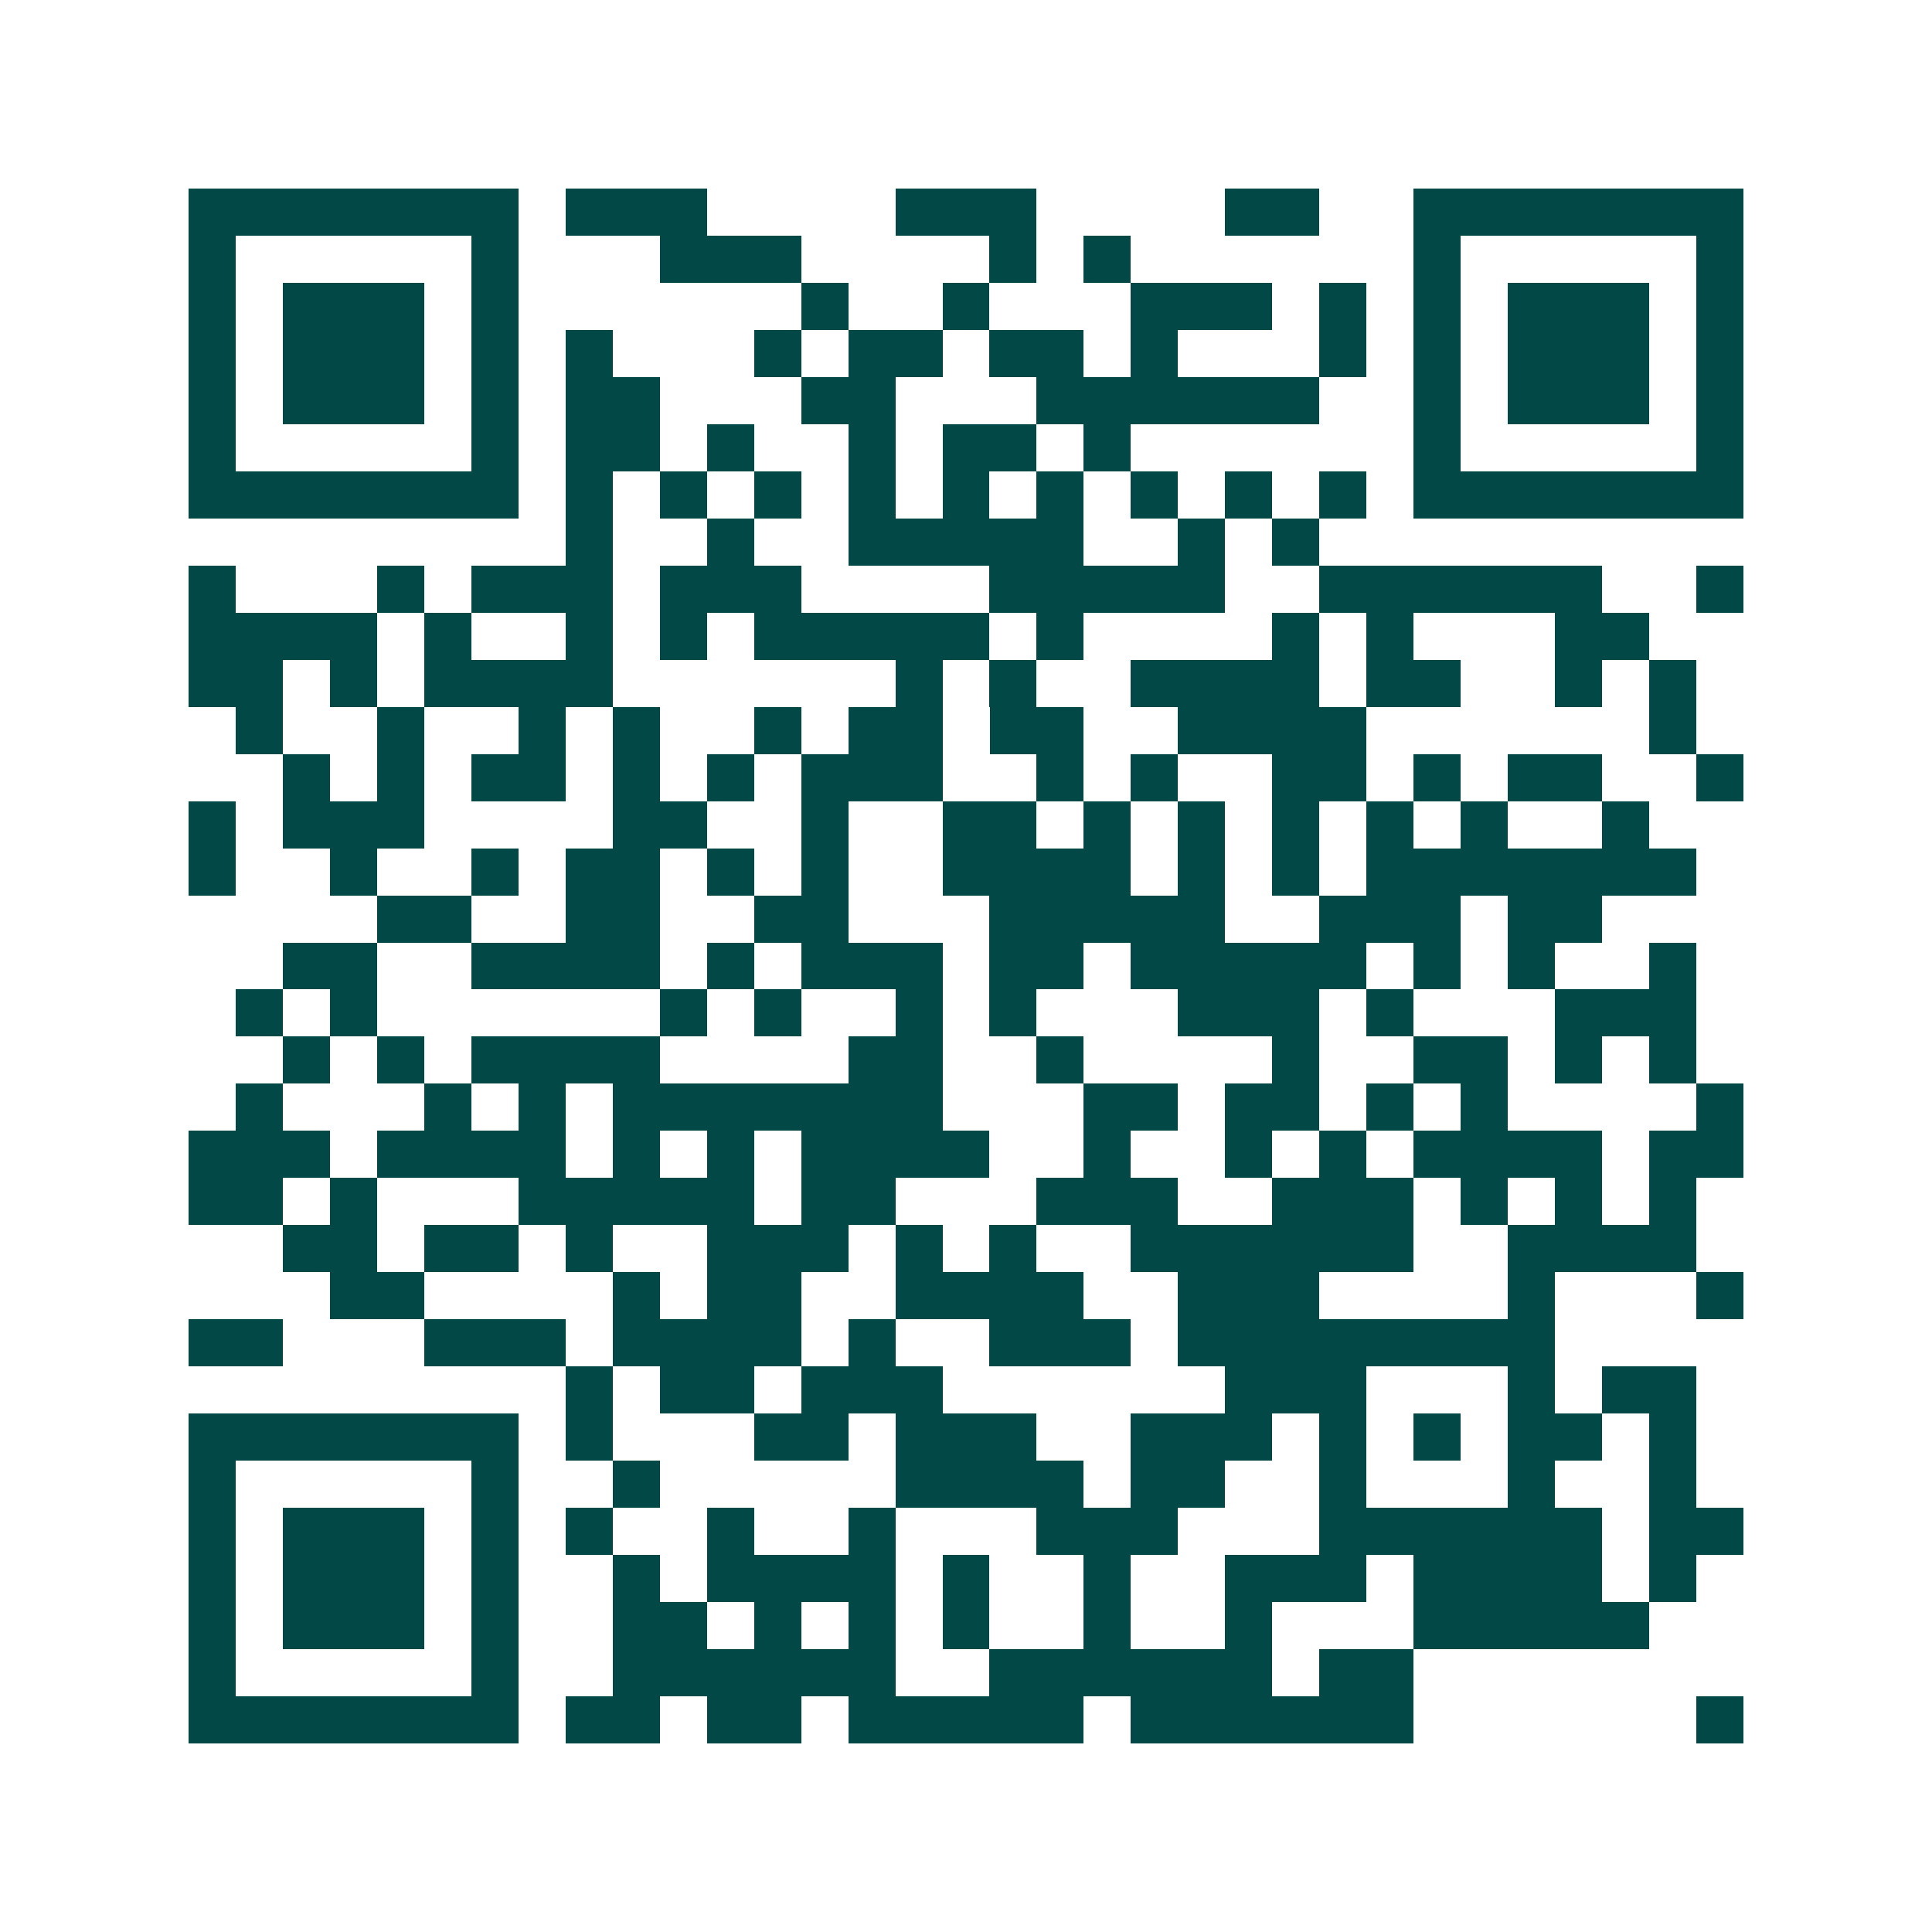 <svg xmlns="http://www.w3.org/2000/svg" width="200" height="200" viewBox="0 0 41 41" shape-rendering="crispEdges"><path fill="#ffffff" d="M0 0h41v41H0z"/><path stroke="#014847" d="M4 4.5h7m1 0h3m4 0h3m4 0h2m2 0h7M4 5.5h1m5 0h1m3 0h3m4 0h1m1 0h1m6 0h1m5 0h1M4 6.5h1m1 0h3m1 0h1m6 0h1m2 0h1m3 0h3m1 0h1m1 0h1m1 0h3m1 0h1M4 7.5h1m1 0h3m1 0h1m1 0h1m3 0h1m1 0h2m1 0h2m1 0h1m3 0h1m1 0h1m1 0h3m1 0h1M4 8.5h1m1 0h3m1 0h1m1 0h2m3 0h2m3 0h6m2 0h1m1 0h3m1 0h1M4 9.5h1m5 0h1m1 0h2m1 0h1m2 0h1m1 0h2m1 0h1m6 0h1m5 0h1M4 10.5h7m1 0h1m1 0h1m1 0h1m1 0h1m1 0h1m1 0h1m1 0h1m1 0h1m1 0h1m1 0h7M12 11.5h1m2 0h1m2 0h5m2 0h1m1 0h1M4 12.5h1m3 0h1m1 0h3m1 0h3m4 0h5m2 0h6m2 0h1M4 13.5h4m1 0h1m2 0h1m1 0h1m1 0h5m1 0h1m4 0h1m1 0h1m3 0h2M4 14.5h2m1 0h1m1 0h4m6 0h1m1 0h1m2 0h4m1 0h2m2 0h1m1 0h1M5 15.5h1m2 0h1m2 0h1m1 0h1m2 0h1m1 0h2m1 0h2m2 0h4m6 0h1M6 16.5h1m1 0h1m1 0h2m1 0h1m1 0h1m1 0h3m2 0h1m1 0h1m2 0h2m1 0h1m1 0h2m2 0h1M4 17.5h1m1 0h3m4 0h2m2 0h1m2 0h2m1 0h1m1 0h1m1 0h1m1 0h1m1 0h1m2 0h1M4 18.5h1m2 0h1m2 0h1m1 0h2m1 0h1m1 0h1m2 0h4m1 0h1m1 0h1m1 0h7M8 19.5h2m2 0h2m2 0h2m3 0h5m2 0h3m1 0h2M6 20.5h2m2 0h4m1 0h1m1 0h3m1 0h2m1 0h5m1 0h1m1 0h1m2 0h1M5 21.5h1m1 0h1m6 0h1m1 0h1m2 0h1m1 0h1m3 0h3m1 0h1m3 0h3M6 22.5h1m1 0h1m1 0h4m4 0h2m2 0h1m4 0h1m2 0h2m1 0h1m1 0h1M5 23.5h1m3 0h1m1 0h1m1 0h7m3 0h2m1 0h2m1 0h1m1 0h1m4 0h1M4 24.5h3m1 0h4m1 0h1m1 0h1m1 0h4m2 0h1m2 0h1m1 0h1m1 0h4m1 0h2M4 25.5h2m1 0h1m3 0h5m1 0h2m3 0h3m2 0h3m1 0h1m1 0h1m1 0h1M6 26.5h2m1 0h2m1 0h1m2 0h3m1 0h1m1 0h1m2 0h6m2 0h4M7 27.5h2m4 0h1m1 0h2m2 0h4m2 0h3m4 0h1m3 0h1M4 28.5h2m3 0h3m1 0h4m1 0h1m2 0h3m1 0h8M12 29.5h1m1 0h2m1 0h3m6 0h3m3 0h1m1 0h2M4 30.5h7m1 0h1m3 0h2m1 0h3m2 0h3m1 0h1m1 0h1m1 0h2m1 0h1M4 31.5h1m5 0h1m2 0h1m5 0h4m1 0h2m2 0h1m3 0h1m2 0h1M4 32.5h1m1 0h3m1 0h1m1 0h1m2 0h1m2 0h1m3 0h3m3 0h6m1 0h2M4 33.5h1m1 0h3m1 0h1m2 0h1m1 0h4m1 0h1m2 0h1m2 0h3m1 0h4m1 0h1M4 34.5h1m1 0h3m1 0h1m2 0h2m1 0h1m1 0h1m1 0h1m2 0h1m2 0h1m3 0h5M4 35.5h1m5 0h1m2 0h6m2 0h6m1 0h2M4 36.5h7m1 0h2m1 0h2m1 0h5m1 0h6m6 0h1"/></svg>
